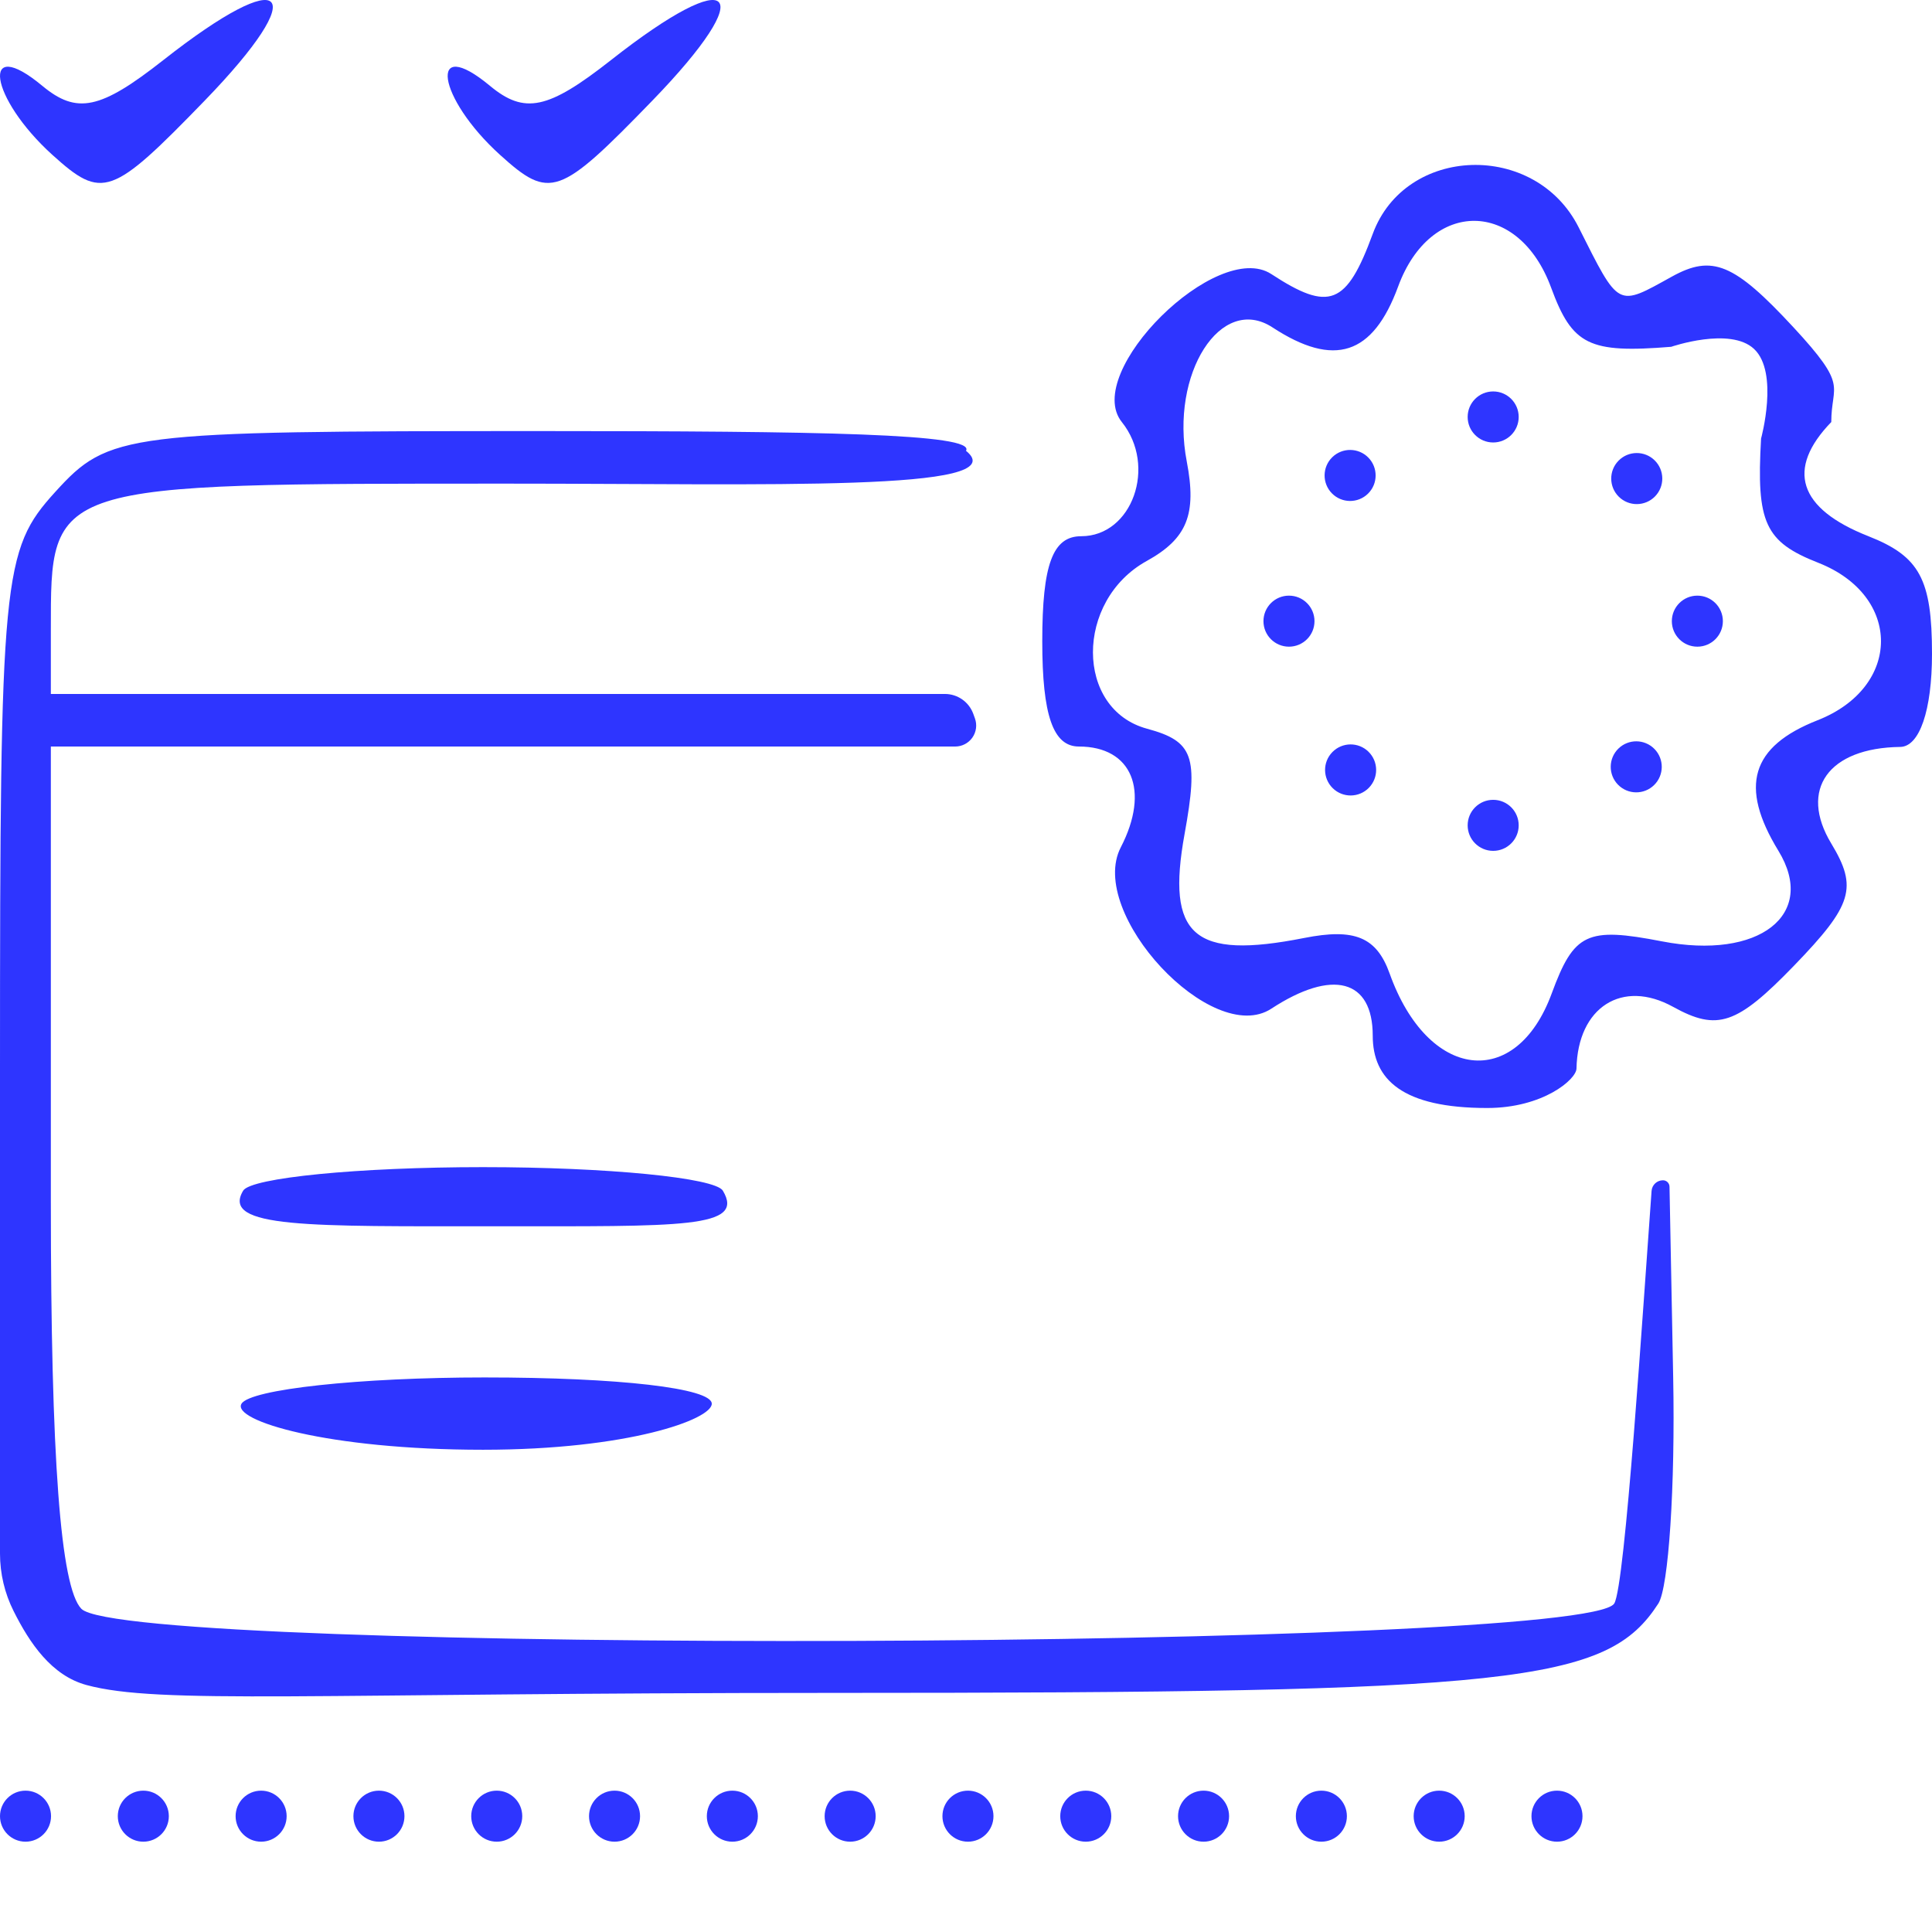 <svg width="82" height="82" viewBox="0 0 82 82" fill="none" xmlns="http://www.w3.org/2000/svg">
<path fill-rule="evenodd" clip-rule="evenodd" d="M58.263 9.928C57.151 12.954 56.421 13.243 53.958 11.632C51.659 10.129 45.923 15.807 47.614 17.913C49.114 19.782 48.054 22.759 45.889 22.759C44.68 22.759 44.237 23.959 44.237 27.222C44.237 30.364 44.698 31.685 45.792 31.685C48.041 31.685 48.817 33.552 47.57 35.962C46.125 38.755 51.443 44.456 53.958 42.812C56.558 41.112 58.263 41.566 58.263 43.958C58.263 45.818 59.522 47.027 63.118 47.027C65.492 47.027 66.902 45.814 66.911 45.353C66.963 42.746 68.855 41.539 71.016 42.736C72.896 43.775 73.72 43.493 76.15 40.98C78.63 38.415 78.856 37.673 77.725 35.802C76.341 33.509 77.603 31.741 80.651 31.702C81.472 31.692 82 30.145 82 27.752C82 24.584 81.476 23.614 79.303 22.759C76.317 21.585 75.796 19.908 77.725 17.913C77.725 16.288 78.49 16.449 76.117 13.889C73.607 11.179 72.676 10.79 70.96 11.74C68.62 13.035 68.739 13.098 67.003 9.649C65.16 5.986 59.647 6.162 58.263 9.928ZM65.834 12.208C66.733 14.653 67.441 15.002 70.932 14.719C70.932 14.719 73.43 13.857 74.447 14.81C75.516 15.811 74.745 18.614 74.745 18.614C74.54 22.193 74.91 22.997 77.173 23.886C80.734 25.286 80.718 29.165 77.145 30.569C74.315 31.682 73.808 33.373 75.481 36.11C77.14 38.825 74.66 40.754 70.539 39.954C67.353 39.336 66.805 39.595 65.86 42.164C64.337 46.307 60.6 45.849 58.981 41.321C58.426 39.772 57.498 39.386 55.351 39.811C50.654 40.739 49.491 39.726 50.278 35.392C50.877 32.096 50.649 31.46 48.685 30.929C45.631 30.103 45.62 25.498 48.668 23.811C50.387 22.86 50.801 21.831 50.37 19.588C49.651 15.857 51.821 12.464 54.01 13.897C56.631 15.611 58.27 15.077 59.342 12.159C60.716 8.423 64.452 8.452 65.834 12.208ZM2.346 20.878C0.101 23.348 0 24.412 0 45.344V65.94C0 66.787 0.197 67.622 0.577 68.378C1.263 69.749 2.189 71.114 3.668 71.517C6.729 72.351 13.184 71.852 35.283 71.852C64.422 71.852 68.199 71.444 70.385 68.059C70.821 67.384 71.105 63.066 71.015 58.463L70.859 50.366C70.856 50.215 70.733 50.095 70.582 50.095C70.328 50.095 70.117 50.291 70.098 50.544C69.737 55.465 68.978 67.316 68.513 68.059C67.282 70.026 5.353 70.247 3.453 68.282C2.567 67.366 2.158 61.91 2.158 50.988V31.685H21.579H40.541C40.829 31.685 41.099 31.546 41.267 31.311C41.437 31.072 41.479 30.764 41.378 30.487L41.308 30.294C41.123 29.79 40.642 29.454 40.105 29.454H21.579H2.158V26.756C2.158 20.476 1.999 20.527 21.631 20.527C32.576 20.527 43.158 20.878 41 19.133C41.435 18.405 34.78 18.296 22.909 18.296C5.262 18.296 4.619 18.376 2.346 20.878ZM10.32 50.536C9.362 52.139 13.135 52.047 21.04 52.047C28.944 52.047 31.638 52.139 30.68 50.536C30.352 49.987 25.771 49.537 20.5 49.537C15.229 49.537 10.648 49.987 10.32 50.536ZM10.25 59.579C9.823 60.293 13.899 61.532 20.5 61.532C26.657 61.532 30.21 60.245 30.21 59.579C30.21 58.918 26.276 58.463 20.564 58.463C15.257 58.463 10.617 58.965 10.25 59.579Z" fill="#2E35FF"/>
<circle cx="54.708" cy="26.364" r="1.083" fill="#2E35FF"/>
<circle cx="63.375" cy="35.03" r="1.083" transform="rotate(-90 63.375 35.03)" fill="#2E35FF"/>
<circle cx="1.083" cy="77.084" r="1.083" transform="rotate(-90 1.083 77.084)" fill="#2E35FF"/>
<circle cx="6.083" cy="77.084" r="1.083" transform="rotate(-90 6.083 77.084)" fill="#2E35FF"/>
<circle cx="11.083" cy="77.084" r="1.083" transform="rotate(-90 11.083 77.084)" fill="#2E35FF"/>
<circle cx="16.083" cy="77.084" r="1.083" transform="rotate(-90 16.083 77.084)" fill="#2E35FF"/>
<circle cx="21.083" cy="77.084" r="1.083" transform="rotate(-90 21.083 77.084)" fill="#2E35FF"/>
<circle cx="26.083" cy="77.084" r="1.083" transform="rotate(-90 26.083 77.084)" fill="#2E35FF"/>
<circle cx="31.083" cy="77.084" r="1.083" transform="rotate(-90 31.083 77.084)" fill="#2E35FF"/>
<circle cx="36.083" cy="77.084" r="1.083" transform="rotate(-90 36.083 77.084)" fill="#2E35FF"/>
<circle cx="41.083" cy="77.084" r="1.083" transform="rotate(-90 41.083 77.084)" fill="#2E35FF"/>
<circle cx="46.083" cy="77.084" r="1.083" transform="rotate(-90 46.083 77.084)" fill="#2E35FF"/>
<circle cx="51.083" cy="77.084" r="1.083" transform="rotate(-90 51.083 77.084)" fill="#2E35FF"/>
<circle cx="56.083" cy="77.084" r="1.083" transform="rotate(-90 56.083 77.084)" fill="#2E35FF"/>
<circle cx="61.083" cy="77.084" r="1.083" transform="rotate(-90 61.083 77.084)" fill="#2E35FF"/>
<circle cx="66.083" cy="77.084" r="1.083" transform="rotate(-90 66.083 77.084)" fill="#2E35FF"/>
<circle cx="69.447" cy="32.547" r="1.083" transform="rotate(-134.48 69.447 32.547)" fill="#2E35FF"/>
<circle r="1.083" transform="matrix(0.701 -0.714 -0.714 -0.701 57.324 32.679)" fill="#2E35FF"/>
<circle cx="72.041" cy="26.364" r="1.083" fill="#2E35FF"/>
<circle cx="63.375" cy="17.697" r="1.083" transform="rotate(-90 63.375 17.697)" fill="#2E35FF"/>
<circle cx="57.303" cy="20.18" r="1.083" transform="rotate(-134.48 57.303 20.18)" fill="#2E35FF"/>
<circle r="1.083" transform="matrix(0.701 -0.714 -0.714 -0.701 69.469 20.312)" fill="#2E35FF"/>
<path fill-rule="evenodd" clip-rule="evenodd" d="M6.93 2.552C4.262 4.65 3.264 4.863 1.793 3.641C-0.851 1.447 -0.455 4.148 2.222 6.572C4.34 8.488 4.737 8.346 8.679 4.28C13.29 -0.477 12.178 -1.577 6.93 2.552Z" fill="#2E35FF"/>
<path fill-rule="evenodd" clip-rule="evenodd" d="M25.93 2.552C23.262 4.65 22.264 4.863 20.793 3.641C18.149 1.447 18.545 4.148 21.222 6.572C23.34 8.488 23.737 8.346 27.679 4.28C32.29 -0.477 31.178 -1.577 25.93 2.552Z" fill="#2E35FF"/>
</svg>
